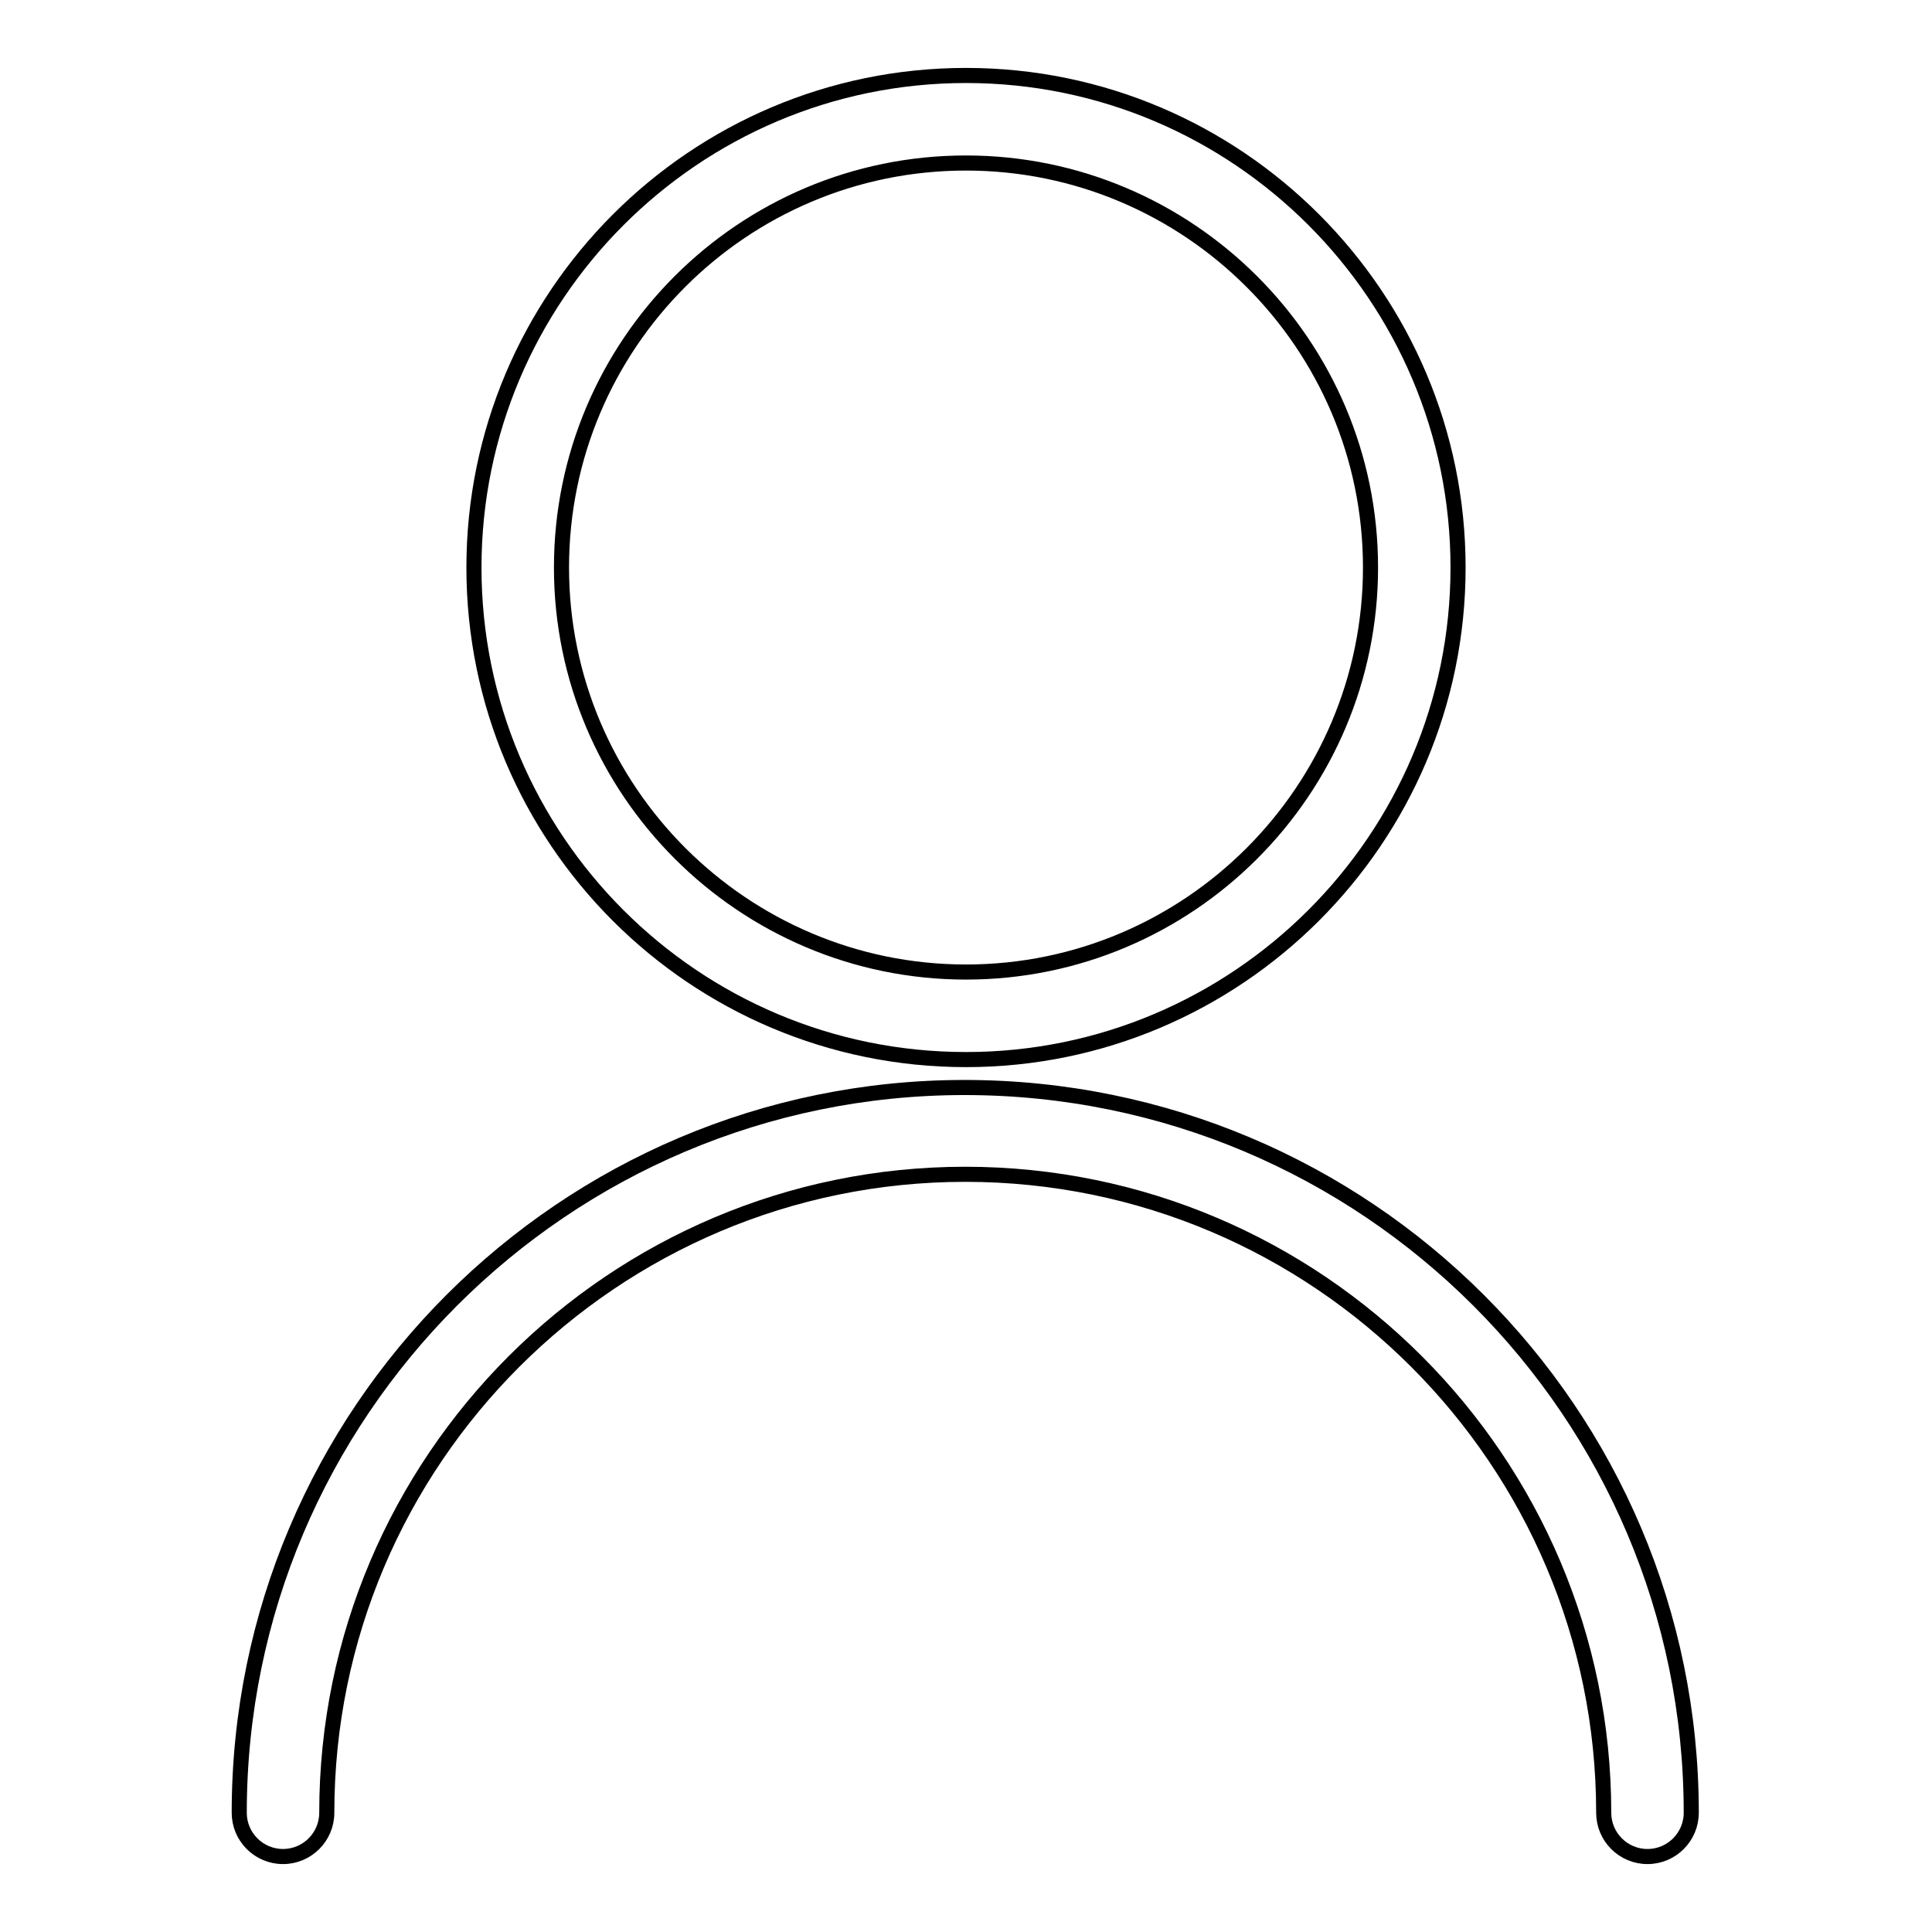 <?xml version="1.0" encoding="utf-8"?>
<!-- Svg Vector Icons : http://www.onlinewebfonts.com/icon -->
<!DOCTYPE svg PUBLIC "-//W3C//DTD SVG 1.1//EN" "http://www.w3.org/Graphics/SVG/1.1/DTD/svg11.dtd">
<svg version="1.1" xmlns="http://www.w3.org/2000/svg" xmlns:xlink="http://www.w3.org/1999/xlink" x="0px" y="0px" viewBox="0 0 256 256" enable-background="new 0 0 256 256" xml:space="preserve">
<g> <path stroke-width="2" fill-opacity="0" stroke="#000000"  d="M224.1,240.2c0,3.2-2.6,5.8-5.8,5.8c-3.2,0-5.8-2.6-5.8-5.8c0-46.6-37.9-84.6-84.6-84.6 c-46.6,0-84.6,37.9-84.6,84.6c0,3.2-2.6,5.8-5.8,5.8s-5.8-2.6-5.8-5.8c0-53,43.1-96.1,96.1-96.1C181,144.1,224.1,187.2,224.1,240.2 z M62.8,75.2C62.8,39.3,92,10,128,10c36,0,65.2,29.3,65.2,65.2c0,36-29.3,65.2-65.2,65.2C92,140.4,62.8,111.2,62.8,75.2z  M74.4,75.2c0,29.6,24.1,53.6,53.6,53.6c29.6,0,53.6-24.1,53.6-53.6c0-29.6-24.1-53.6-53.6-53.6C98.4,21.6,74.4,45.6,74.4,75.2z"/></g>
</svg>